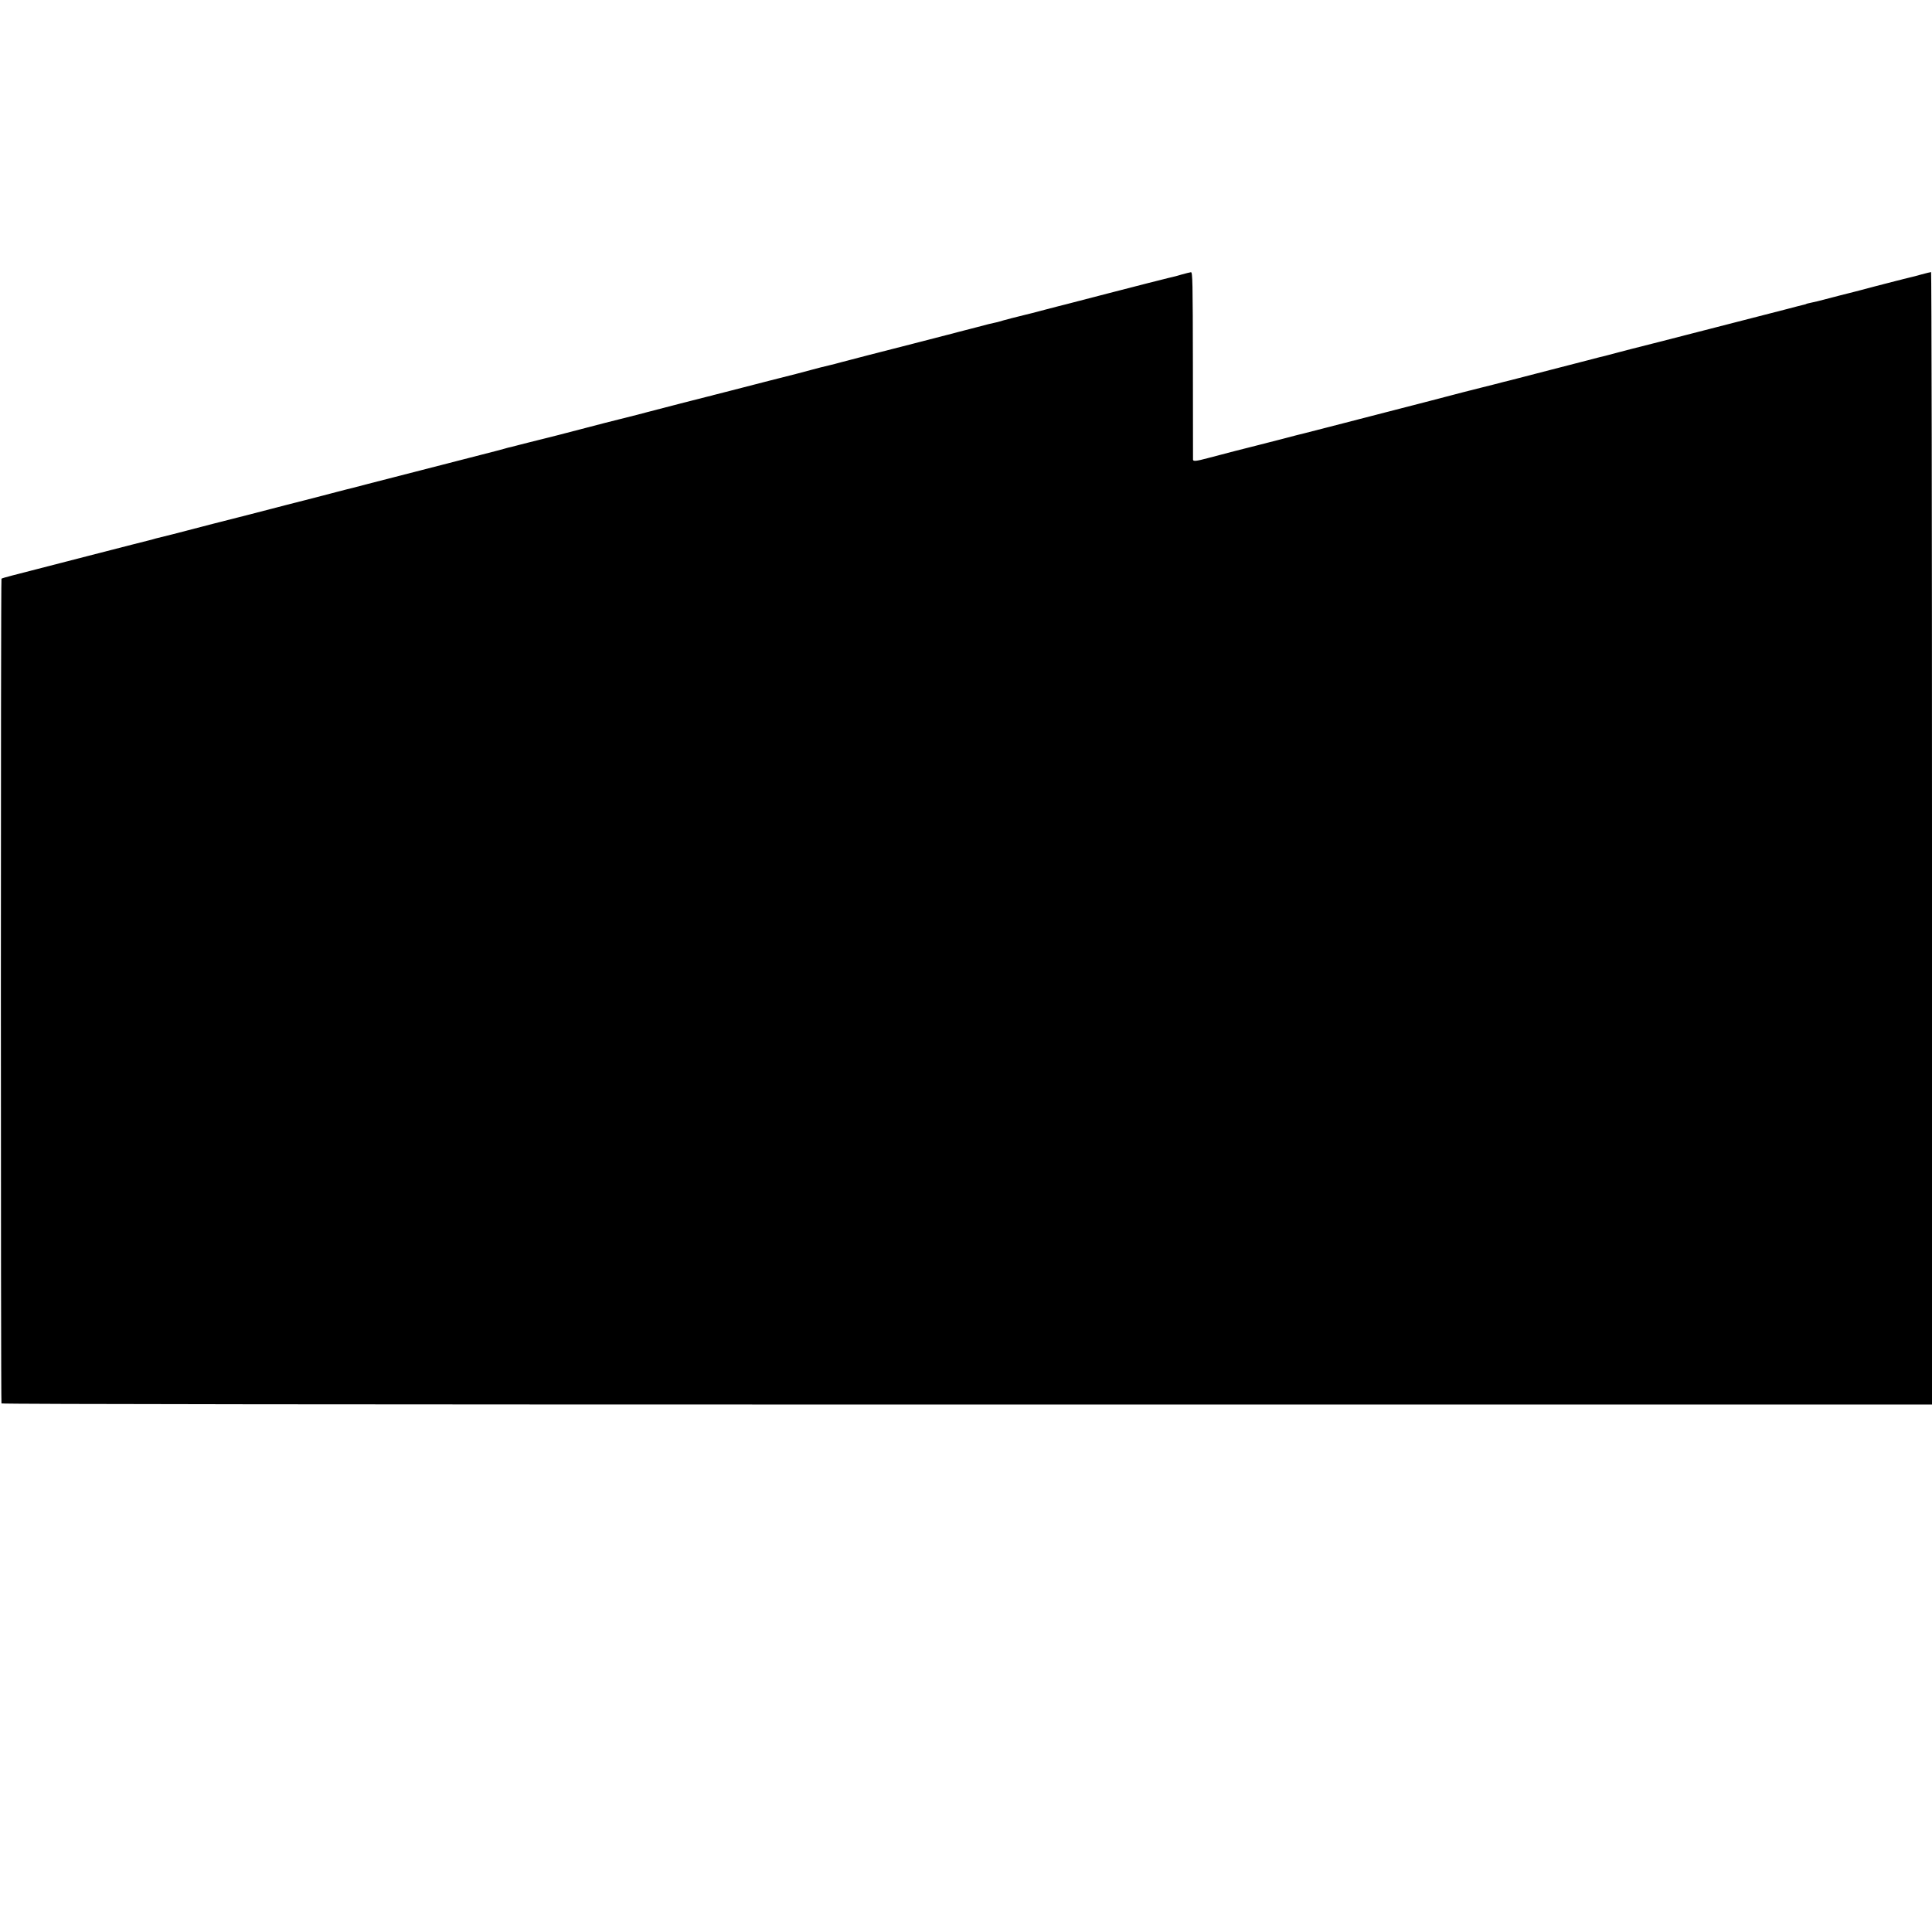 <?xml version="1.0" standalone="no"?>
<!DOCTYPE svg PUBLIC "-//W3C//DTD SVG 20010904//EN"
 "http://www.w3.org/TR/2001/REC-SVG-20010904/DTD/svg10.dtd">
<svg version="1.0" xmlns="http://www.w3.org/2000/svg"
 width="1697pt" height="1697pt" viewBox="0 0 1697 1697"
 preserveAspectRatio="xMidYMid meet">
<g transform="translate(0,1697) scale(0.1,-0.1)"
fill="#000000" stroke="none">
<path d="M10380 14559 c-36 -11 -74 -21 -85 -23 -11 -2 -58 -14 -105 -26 -47
-12 -92 -23 -100 -25 -8 -2 -172 -45 -365 -94 -192 -50 -359 -93 -370 -96 -11
-2 -90 -23 -175 -45 -85 -23 -164 -43 -175 -45 -37 -8 -210 -53 -225 -59 -8
-3 -26 -7 -40 -10 -14 -2 -87 -20 -164 -41 -76 -20 -145 -38 -155 -40 -9 -3
-34 -9 -56 -15 -22 -6 -47 -12 -55 -14 -8 -2 -132 -34 -275 -71 -143 -37 -327
-84 -410 -105 -82 -21 -186 -48 -230 -60 -44 -12 -89 -24 -100 -26 -22 -4
-138 -34 -230 -59 -33 -9 -67 -18 -75 -20 -21 -5 -430 -109 -570 -146 -63 -16
-123 -31 -133 -34 -10 -2 -27 -7 -37 -10 -10 -3 -27 -7 -37 -9 -23 -5 -423
-108 -528 -136 -44 -12 -87 -23 -95 -25 -45 -10 -467 -118 -685 -176 -44 -11
-87 -22 -95 -24 -8 -2 -44 -11 -80 -20 -36 -9 -72 -18 -80 -20 -8 -2 -42 -10
-75 -19 -33 -9 -71 -19 -85 -22 -14 -2 -38 -9 -55 -14 -16 -5 -111 -30 -210
-55 -319 -82 -844 -217 -1015 -261 -52 -14 -102 -27 -110 -29 -8 -1 -76 -19
-150 -38 -74 -20 -268 -70 -430 -111 -162 -42 -322 -83 -355 -92 -33 -9 -67
-17 -75 -19 -16 -3 -379 -97 -570 -147 -63 -16 -123 -31 -133 -33 -10 -2 -27
-7 -37 -10 -10 -3 -27 -8 -37 -10 -10 -2 -81 -20 -158 -40 -197 -51 -367 -95
-385 -99 -16 -4 -516 -133 -663 -171 -48 -12 -91 -25 -94 -28 -7 -8 -7 -7232
0 -7244 4 -7 3091 -10 8482 -10 l8475 0 0 4973 c0 2736 -4 4974 -8 4974 -5 0
-42 -9 -83 -20 -41 -12 -85 -23 -99 -26 -14 -3 -43 -10 -65 -16 -22 -6 -47
-13 -55 -14 -8 -2 -94 -24 -190 -49 -96 -26 -182 -48 -190 -50 -12 -2 -219
-56 -315 -81 -11 -3 -31 -7 -45 -10 -14 -3 -32 -7 -40 -9 -8 -2 -15 -4 -15 -5
0 -1 -7 -3 -15 -5 -8 -1 -87 -22 -175 -45 -88 -23 -245 -63 -350 -90 -104 -27
-262 -67 -350 -90 -209 -54 -626 -161 -645 -165 -8 -2 -60 -16 -115 -30 -55
-15 -108 -29 -117 -31 -26 -6 -40 -9 -173 -44 -66 -17 -205 -53 -310 -80 -104
-27 -235 -61 -290 -75 -55 -14 -107 -28 -115 -29 -8 -2 -53 -14 -100 -26 -47
-12 -92 -23 -100 -25 -8 -2 -76 -19 -150 -38 -74 -20 -207 -54 -295 -77 -156
-40 -377 -97 -620 -160 -66 -17 -127 -33 -135 -35 -8 -2 -87 -22 -175 -45 -88
-22 -167 -43 -175 -45 -8 -1 -104 -26 -214 -55 -109 -28 -206 -53 -215 -55
-17 -3 -325 -83 -426 -110 -93 -25 -125 -29 -126 -13 0 7 -1 381 -1 831 -1
740 -3 817 -17 816 -9 -1 -45 -10 -81 -20z"/>
</g>
</svg>
